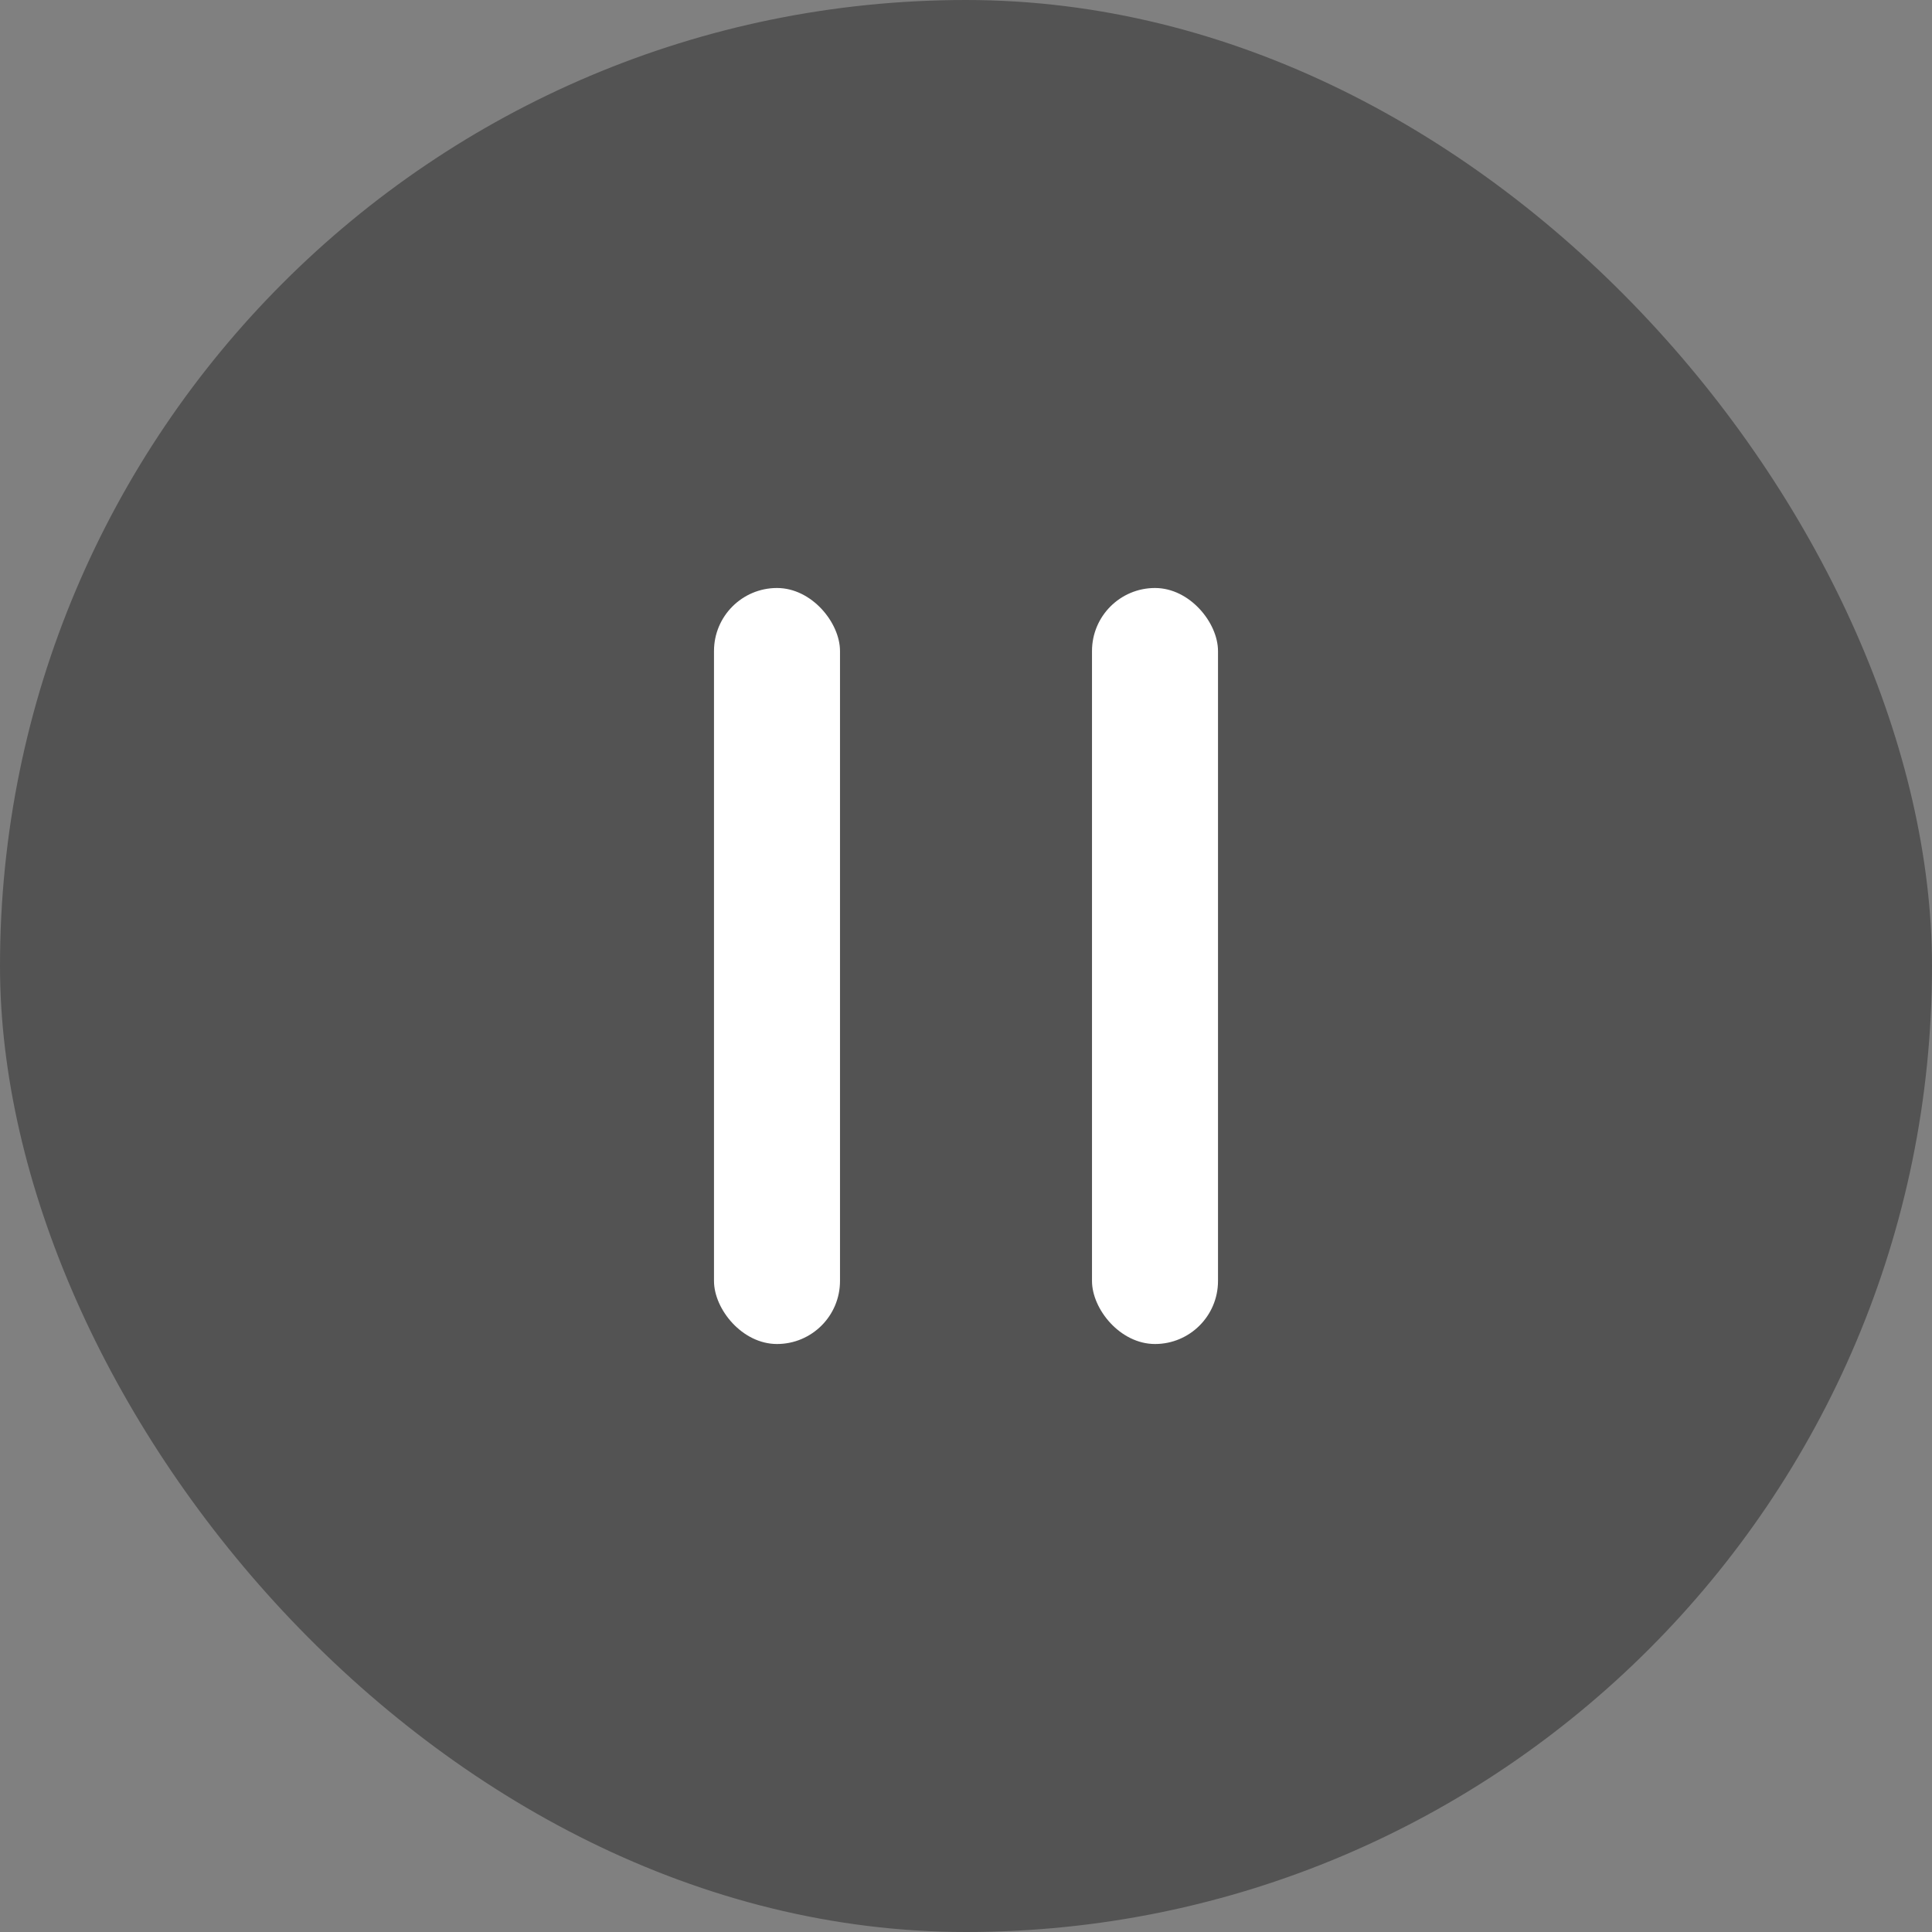 <svg xmlns="http://www.w3.org/2000/svg" width="46" height="46" viewBox="0 0 46 46">
    <rect x="0" y="0" width="46" height="46" fill="#808080" stroke="none"/>
    <defs>
        <style>
            .cls-3{fill:#fff}
        </style>
    </defs>
    <g id="btn_정지" transform="translate(-632 -562)">
        <rect id="사각형_35" data-name="사각형 35" width="46" height="46" rx="23" transform="translate(632 562)" style="opacity:.35"/>
        <g id="btn_PC_playStop" transform="translate(643 573)">
            <path id="사각형_855" data-name="사각형 855" style="fill:none" d="M0 0h24v24H0z"/>
            <rect id="사각형_33" data-name="사각형 33" class="cls-3" width="3" height="18" rx="1.5" transform="translate(6 3)"/>
            <rect id="사각형_34" data-name="사각형 34" class="cls-3" width="3" height="18" rx="1.5" transform="translate(15 3)"/>
        </g>
    </g>
</svg>
